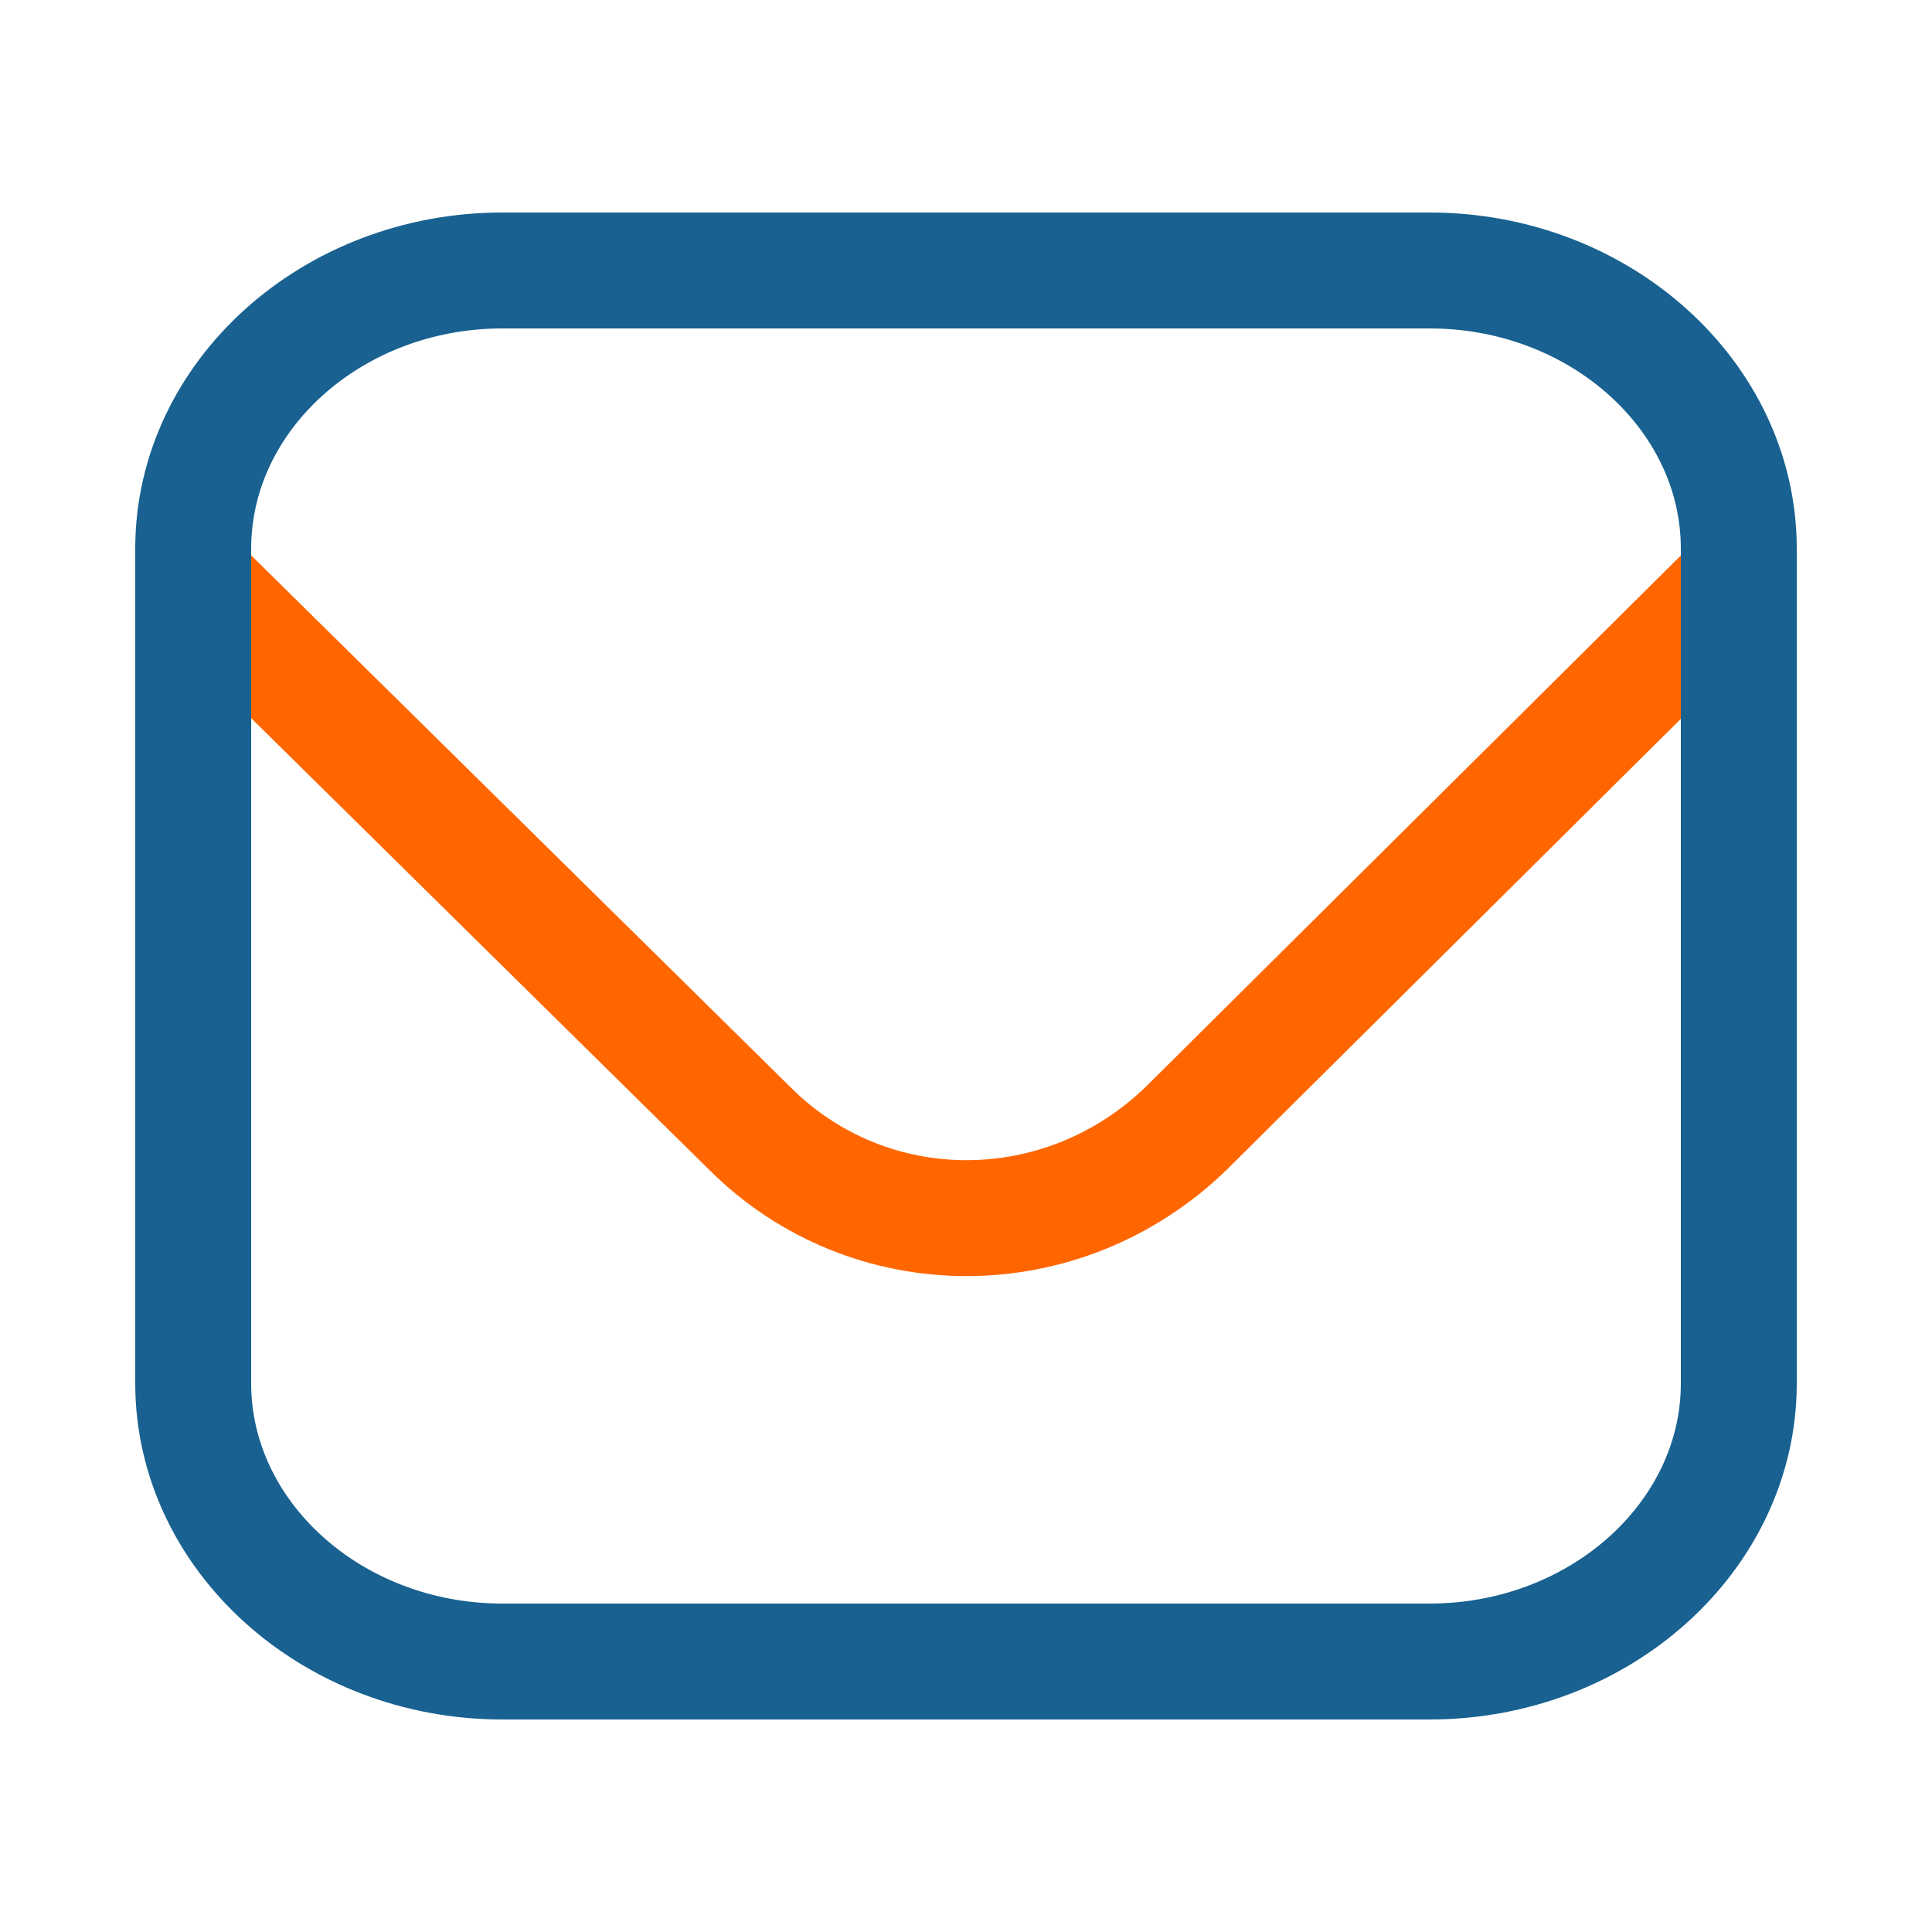 <svg width="50" height="50" viewBox="0 0 50 50" fill="none" xmlns="http://www.w3.org/2000/svg">
<path d="M5 15L19.4 29.2C22.5 32.3 27.5 32.3 30.7 29.2L45 15" stroke="#FF6600" stroke-width="3" stroke-miterlimit="10" stroke-linecap="round" stroke-linejoin="round"/>
<path d="M37 43H13C8.6 43 5 39.76 5 35.8V14.2C5 10.24 8.6 7 13 7H37C41.4 7 45 10.24 45 14.2V35.8C45 39.76 41.4 43 37 43Z" stroke="#186190" stroke-width="3" stroke-miterlimit="10"/>
</svg>

